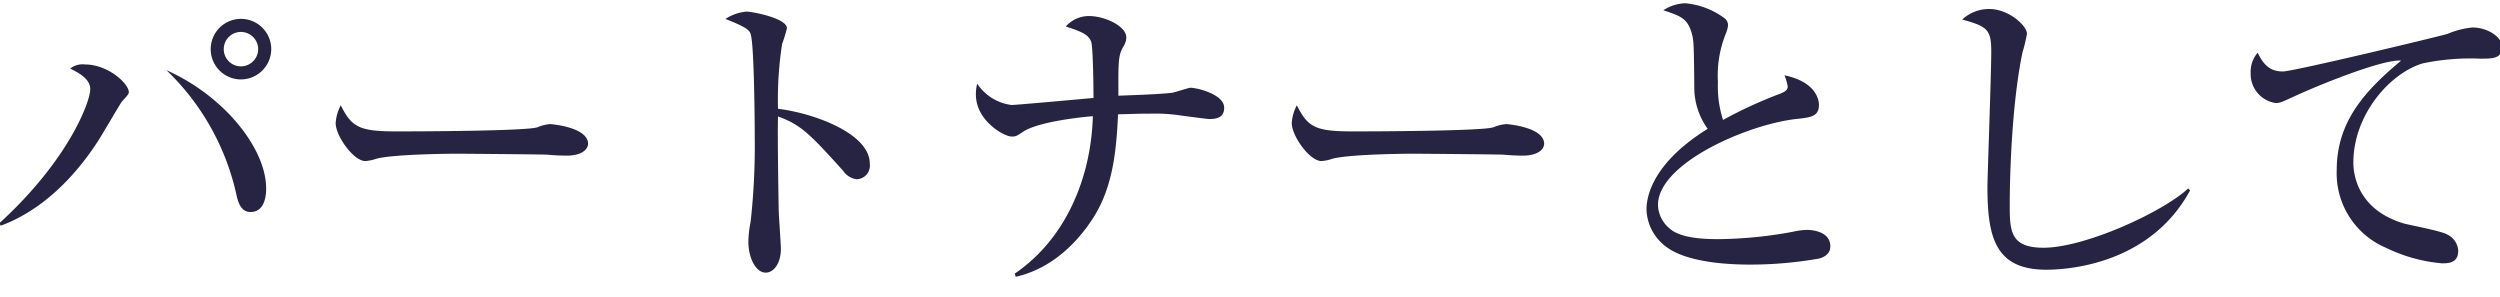 <svg xmlns="http://www.w3.org/2000/svg" xmlns:xlink="http://www.w3.org/1999/xlink" width="353" height="42" viewBox="0 0 353 42">
  <defs>
    <clipPath id="clip-path">
      <rect id="長方形_11808" data-name="長方形 11808" width="353" height="42" transform="translate(1916 967)" fill="#fff" stroke="#707070" stroke-width="1"/>
    </clipPath>
  </defs>
  <g id="mv_7" transform="translate(-1916 -967)" clip-path="url(#clip-path)">
    <path id="パス_81574" data-name="パス 81574" d="M300.026-34.335a4.273,4.273,0,0,0-4.275,4.275,4.273,4.273,0,0,0,4.275,4.275A4.3,4.3,0,0,0,304.3-30.06,4.273,4.273,0,0,0,300.026-34.335Zm0,1.845a2.448,2.448,0,0,1,2.43,2.43,2.449,2.449,0,0,1-2.43,2.43,2.42,2.42,0,0,1-2.43-2.43A2.419,2.419,0,0,1,300.026-32.49ZM266.1-5.13c7.335-2.7,11.925-9.18,13.635-11.79.585-.855,3.285-5.535,3.465-5.715.585-.675.99-1.035.99-1.35,0-1.17-2.88-3.915-6.21-3.915a2.8,2.8,0,0,0-2.07.585c1.395.675,2.835,1.53,2.835,2.925,0,1.62-2.88,9.81-12.825,18.9Zm23.4-21.96a34.691,34.691,0,0,1,9.855,17.46c.225,1.035.585,2.565,2.025,2.565,2.2,0,2.2-2.79,2.2-3.33C303.581-16.065,297.6-23.49,289.5-27.09Zm59.535,10.4c0-2.385-5.265-2.79-5.355-2.79a5.859,5.859,0,0,0-1.8.45c-1.53.54-17.145.585-19.755.585-5.355,0-6.435-.54-8.01-3.69a6.2,6.2,0,0,0-.72,2.52c0,1.8,2.52,5.355,4.185,5.355a5.96,5.96,0,0,0,1.53-.315c2.07-.585,8.955-.72,11.565-.72.765,0,11.745.09,12.6.135.9.09,2.025.135,2.745.135C348.176-15.03,349.031-15.93,349.031-16.7Zm39.78,2.79c0-4.23-7.83-7.11-12.96-7.74a51.074,51.074,0,0,1,.585-9.18,17.882,17.882,0,0,0,.675-2.2c0-1.4-4.86-2.34-5.715-2.34a6.469,6.469,0,0,0-2.97,1.035c3.33,1.3,3.465,1.71,3.6,2.295.45,1.665.54,12.1.54,14.4a97.2,97.2,0,0,1-.585,11.97,15.513,15.513,0,0,0-.315,2.745c0,2.475,1.125,4.41,2.43,4.41,1.215,0,2.16-1.4,2.16-3.33,0-.81-.315-4.905-.315-5.805,0-.27-.18-10.125-.09-12.915,3.24,1.17,4.5,2.475,9.18,7.65a2.745,2.745,0,0,0,1.935,1.215A1.931,1.931,0,0,0,388.811-13.905Zm50.04-7.875c0-1.98-4.005-2.835-4.725-2.835-.36,0-2.25.675-2.7.72-2.07.225-5.4.315-7.515.405v-2.385c0-3.285.225-3.645.72-4.59a2.33,2.33,0,0,0,.4-1.26c0-1.575-3.015-3.015-5.265-3.015a4.356,4.356,0,0,0-3.285,1.485c2.16.675,3.42,1.17,3.645,2.385.18,1.08.27,5.085.27,7.7-1.575.135-10.89.99-11.565.99a6.844,6.844,0,0,1-4.86-3.015,6.462,6.462,0,0,0-.18,1.53c0,3.735,4.005,5.94,5.04,5.94.585,0,.675-.045,1.62-.675,1.98-1.305,7.245-1.98,9.855-2.2a33.305,33.305,0,0,1-.99,7.2c-2.475,9.585-8.1,13.68-10.035,15.03l.135.45c6.345-1.44,9.99-6.705,11.3-8.91,2.475-4.23,2.925-9.18,3.15-14.04.99,0,2.385-.09,4.59-.09a25.033,25.033,0,0,1,3.69.18c.585.09,4.275.585,4.635.585C437.636-20.205,438.851-20.3,438.851-21.78Zm45.18,5.085c0-2.385-5.265-2.79-5.355-2.79a5.859,5.859,0,0,0-1.8.45c-1.53.54-17.145.585-19.755.585-5.355,0-6.435-.54-8.01-3.69a6.2,6.2,0,0,0-.72,2.52c0,1.8,2.52,5.355,4.185,5.355a5.96,5.96,0,0,0,1.53-.315c2.07-.585,8.955-.72,11.565-.72.765,0,11.745.09,12.6.135.9.09,2.025.135,2.745.135C483.176-15.03,484.031-15.93,484.031-16.7Zm40.41,14.49c0-2.25-2.88-2.34-3.285-2.34a9.74,9.74,0,0,0-2.025.27,60.145,60.145,0,0,1-10.3,1.035c-1.665,0-5.4,0-7.065-1.485a4.494,4.494,0,0,1-1.665-3.33c0-5.895,12.645-11.385,19.53-12.15,2.115-.225,3.2-.36,3.2-2.025,0-.36-.135-3.15-4.86-4.14a7.941,7.941,0,0,1,.45,1.575c0,.495-.36.72-.99.99a63.568,63.568,0,0,0-8.145,3.735,15.548,15.548,0,0,1-.72-5.355,15.846,15.846,0,0,1,1.08-6.75A4.472,4.472,0,0,0,510-33.39a1.247,1.247,0,0,0-.495-1.035,10.948,10.948,0,0,0-5.535-2.115,5.986,5.986,0,0,0-3.105.99c2.565.855,3.51,1.17,4.1,3.6.18.81.225,1.485.27,7.56a9.95,9.95,0,0,0,1.89,5.58c-6.75,4.185-8.64,8.55-8.64,11.43a6.807,6.807,0,0,0,2.835,5.265C504.641.36,511.616.36,513.236.36a55.729,55.729,0,0,0,9.63-.855C523.316-.63,524.441-.99,524.441-2.205Zm50.8-7.92-.27-.27c-3.645,3.375-14.625,8.37-20.43,8.37-4.77,0-4.77-2.43-4.77-6.255,0-.4,0-12.69,1.8-21.33a22.145,22.145,0,0,0,.63-2.61c0-1.215-2.655-3.51-5.265-3.51a5.5,5.5,0,0,0-3.87,1.485c3.645.99,4.095,1.485,4.095,4.59,0,3.015-.54,17.73-.54,19.035,0,7.155,1.125,11.7,8.325,11.7C558.506,1.08,569.711.09,575.246-10.125ZM619.3-30.375c0-1.4-2.07-2.745-4.185-2.745a11.753,11.753,0,0,0-3.51.9c-.99.315-21.78,5.31-23.265,5.31-1.53,0-2.61-.63-3.555-2.655a4.118,4.118,0,0,0-.99,2.835,4.135,4.135,0,0,0,3.51,4.275c.675,0,.9-.135,3.15-1.17,4.005-1.8,12.2-5.04,14.58-4.815-4.95,4.14-9.09,8.5-9.09,15.435a11.421,11.421,0,0,0,6.93,10.98A22.412,22.412,0,0,0,610.8.18c.855,0,2.3,0,2.3-1.755a2.679,2.679,0,0,0-1.53-2.3c-.765-.5-5.175-1.305-6.165-1.575-6.165-1.845-7.11-6.435-7.11-8.595,0-6.66,5.04-12.555,9.765-14a32.814,32.814,0,0,1,8.055-.675C617.951-28.71,619.3-28.71,619.3-30.375Z" transform="translate(1650 1004)" fill="#272343"/>
  </g>
</svg>
